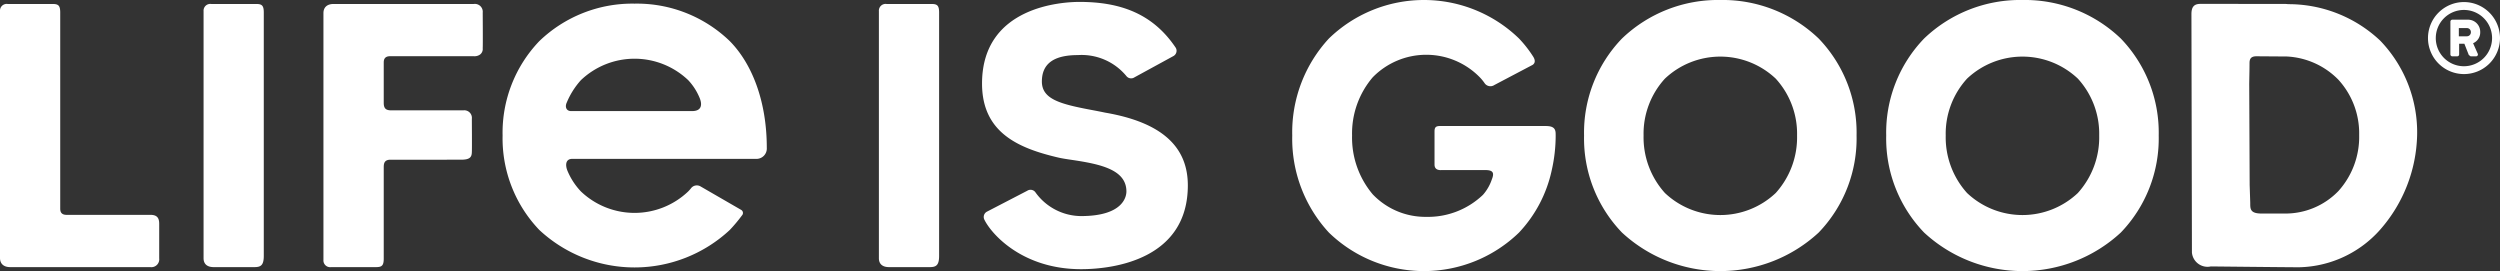 <svg xmlns="http://www.w3.org/2000/svg" xmlns:xlink="http://www.w3.org/1999/xlink" viewBox="0 0 238.223 25.831">
  <rect x="0" y="0" width="238.223" height="25.831" fill="#333333" stroke="none"/>
  <defs>
    <clipPath id="clip-path">
      <rect x="0" y="0.001" width="238.223" height="25.831" fill="none"/>
    </clipPath>
  </defs>
  <title>LIFEISGOOD-LOGO-WHITE</title>
  <g id="Layer_2" data-name="Layer 2">
    <g id="Layer_1-2" data-name="Layer 1">
      <g clip-path="url(#clip-path)">
        <path d="M192.718,0a13.218,13.218,0,0,0-9.372,3.672,12.915,12.915,0,0,0-3.611,9.243,12.92,12.92,0,0,0,3.611,9.245,13.799,13.799,0,0,0,18.744,0,12.921,12.921,0,0,0,3.612-9.245,12.916,12.916,0,0,0-3.612-9.243A13.216,13.216,0,0,0,192.718,0m5.279,18.391a7.685,7.685,0,0,1-10.558,0,7.917,7.917,0,0,1-2.033-5.476,7.784,7.784,0,0,1,2.033-5.422,7.688,7.688,0,0,1,10.558,0,7.785,7.785,0,0,1,2.034,5.422,7.918,7.918,0,0,1-2.034,5.476M217.966.397V.378l-7.172-.01c-.664,0-.789.003-1.13.003-.654,0-.844.363-.844.982l.047,22.704a1.49,1.49,0,0,0,1.804,1.331s7.649.081,7.833.076a10.607,10.607,0,0,0,8.304-3.584,14.107,14.107,0,0,0,3.518-9.004,12.58,12.58,0,0,0-3.518-9.003A12.726,12.726,0,0,0,217.966.397m4.855,17.812a7.014,7.014,0,0,1-5.141,2.139h-2.213c-1.076-.008-1.043-.478-1.043-1.007l-.056-1.721-.041-9.448c-.005-.368.028-1.345.028-2.144,0-.354.083-.665.657-.665l2.909.021a7.377,7.377,0,0,1,4.9,2.21,7.576,7.576,0,0,1,1.982,5.282,7.707,7.707,0,0,1-1.982,5.333M163.928,0a13.214,13.214,0,0,0-9.371,3.672,12.917,12.917,0,0,0-3.613,9.243,12.922,12.922,0,0,0,3.613,9.245,13.798,13.798,0,0,0,18.743,0,12.92,12.92,0,0,0,3.611-9.245A12.915,12.915,0,0,0,173.3,3.672,13.218,13.218,0,0,0,163.928,0m5.279,18.391a7.685,7.685,0,0,1-10.558,0,7.918,7.918,0,0,1-2.034-5.476,7.785,7.785,0,0,1,2.034-5.422,7.688,7.688,0,0,1,10.558,0,7.78,7.78,0,0,1,2.034,5.422,7.913,7.913,0,0,1-2.034,5.476m-20.97-5.629.002.153a14.964,14.964,0,0,1-.372,3.291,12.476,12.476,0,0,1-3.12,5.954,13.014,13.014,0,0,1-18.119,0,13.168,13.168,0,0,1-3.491-9.245,13.163,13.163,0,0,1,3.491-9.243,13.012,13.012,0,0,1,18.119,0A11.164,11.164,0,0,1,146.098,5.4c.381.602-.098.804-.098.804L142.399,8.1a.672.672,0,0,1-.923-.16,4.166,4.166,0,0,0-.466-.573,7.134,7.134,0,0,0-10.205,0,8.236,8.236,0,0,0-1.967,5.548,8.382,8.382,0,0,0,1.967,5.602,6.934,6.934,0,0,0,5.103,2.147,7.585,7.585,0,0,0,5.403-2.099,4.267,4.267,0,0,0,.845-1.469c.249-.615.13-.89-.618-.89H137.34l-.058.004c-.522,0-.587-.328-.587-.53V12.526c0-.356.097-.517.502-.517h10.109c.729,0,.931.256.931.753M89.487,1.199V24.383c0,.872-.268,1.07-.874,1.07h-3.9c-.583,0-.964-.265-.964-.847V1.064a.642.642,0,0,1,.735-.685h4.281c.549,0,.722.149.722.82m23.701,16.462c0,7.076-7.112,7.989-10.171,7.989-5.609,0-8.562-3.362-9.221-4.726a.572.572,0,0,1,.25-.756l3.837-1.99a.576.576,0,0,1,.769.129,5.389,5.389,0,0,0,4.353,2.283c4.121,0,4.33-1.952,4.33-2.342,0-2.07-2.437-2.601-5.15-3.005-.497-.072-.966-.143-1.335-.228-3.777-.886-7.272-2.355-7.272-7.053,0-7.405,7.732-7.78,9.282-7.78,3.877,0,6.982,1.106,9.166,4.355a.555.555,0,0,1,.068.448.575.575,0,0,1-.281.358l-3.71,2.026a.572.572,0,0,1-.755-.102,5.532,5.532,0,0,0-4.635-2.018c-2.309,0-3.433.824-3.433,2.52,0,1.691,1.778,2.15,4.705,2.703.448.085.885.168,1.32.26,5.302.909,7.883,3.176,7.883,6.929M25.136,1.199V24.383c0,.872-.269,1.07-.875,1.07h-3.9c-.583,0-.963-.265-.963-.847V1.064a.641.641,0,0,1,.733-.685h4.282c.55,0,.723.149.723.82M15.17,21.316v3.301a.751.751,0,0,1-.848.836H.963c-.582,0-.963-.295-.963-.874V1.064A.641.641,0,0,1,.734.379H5.015c.55,0,.724.149.724.819V19.877c0,.243.054.596.602.596H14.34c.638,0,.83.314.83.843M45.998,1.214s.023,3.231-.001,3.373a.662.662,0,0,1-.254.61.908.908,0,0,1-.583.16H37.169c-.548,0-.603.355-.603.597v3.85c0,.543.219.712.724.712h6.854a.724.724,0,0,1,.818.806s.022,3.017,0,3.154c-.004.513-.2.742-1.035.742H37.216c-.574,0-.65.329-.65.71v8.706c0,.669-.173.819-.723.819H31.554a.642.642,0,0,1-.734-.686V1.253c0-.581.381-.874.963-.874H45.149a.752.752,0,0,1,.849.835M234.779.196a3.431,3.431,0,1,0,3.444,3.435A3.441,3.441,0,0,0,234.779.196m0,6.116a2.682,2.682,0,1,1,2.689-2.681,2.687,2.687,0,0,1-2.689,2.681m.383-4.436h-1.483a.181.181,0,0,0-.182.181v3.13a.182.182,0,0,0,.182.181h.469a.182.182,0,0,0,.181-.181V4.165h.498l.421,1.07.172.133h.517a.176.176,0,0,0,.162-.258l-.44-.992a1.107,1.107,0,0,0,.679-1.059,1.157,1.157,0,0,0-1.176-1.183m-.106,1.583h-.755V2.676h.755a.377.377,0,0,1,.393.392.382.382,0,0,1-.393.391M60.467.347A12.771,12.771,0,0,0,51.39,3.92a12.606,12.606,0,0,0-3.498,8.995,12.61,12.61,0,0,0,3.498,8.996,13.314,13.314,0,0,0,18.152,0,14.607,14.607,0,0,0,1.157-1.381.337.337,0,0,0-.081-.534l-3.849-2.224a.697.697,0,0,0-.94.191c-.08.098-.164.19-.251.279a7.414,7.414,0,0,1-10.224,0,6.475,6.475,0,0,1-1.285-1.978c-.211-.523-.189-1.127.47-1.127H72.006a.987.987,0,0,0,1.061-1.054c0-4.388-1.377-7.984-3.525-10.163A12.746,12.746,0,0,0,60.467.347m5.484,10.238H54.427c-.471,0-.608-.405-.425-.805a7.433,7.433,0,0,1,1.352-2.142,7.417,7.417,0,0,1,10.224,0,5.518,5.518,0,0,1,1.061,1.627c.301.676.248,1.32-.688,1.32" fill="#fff"/>
      </g>
    </g>
  </g>
</svg>
